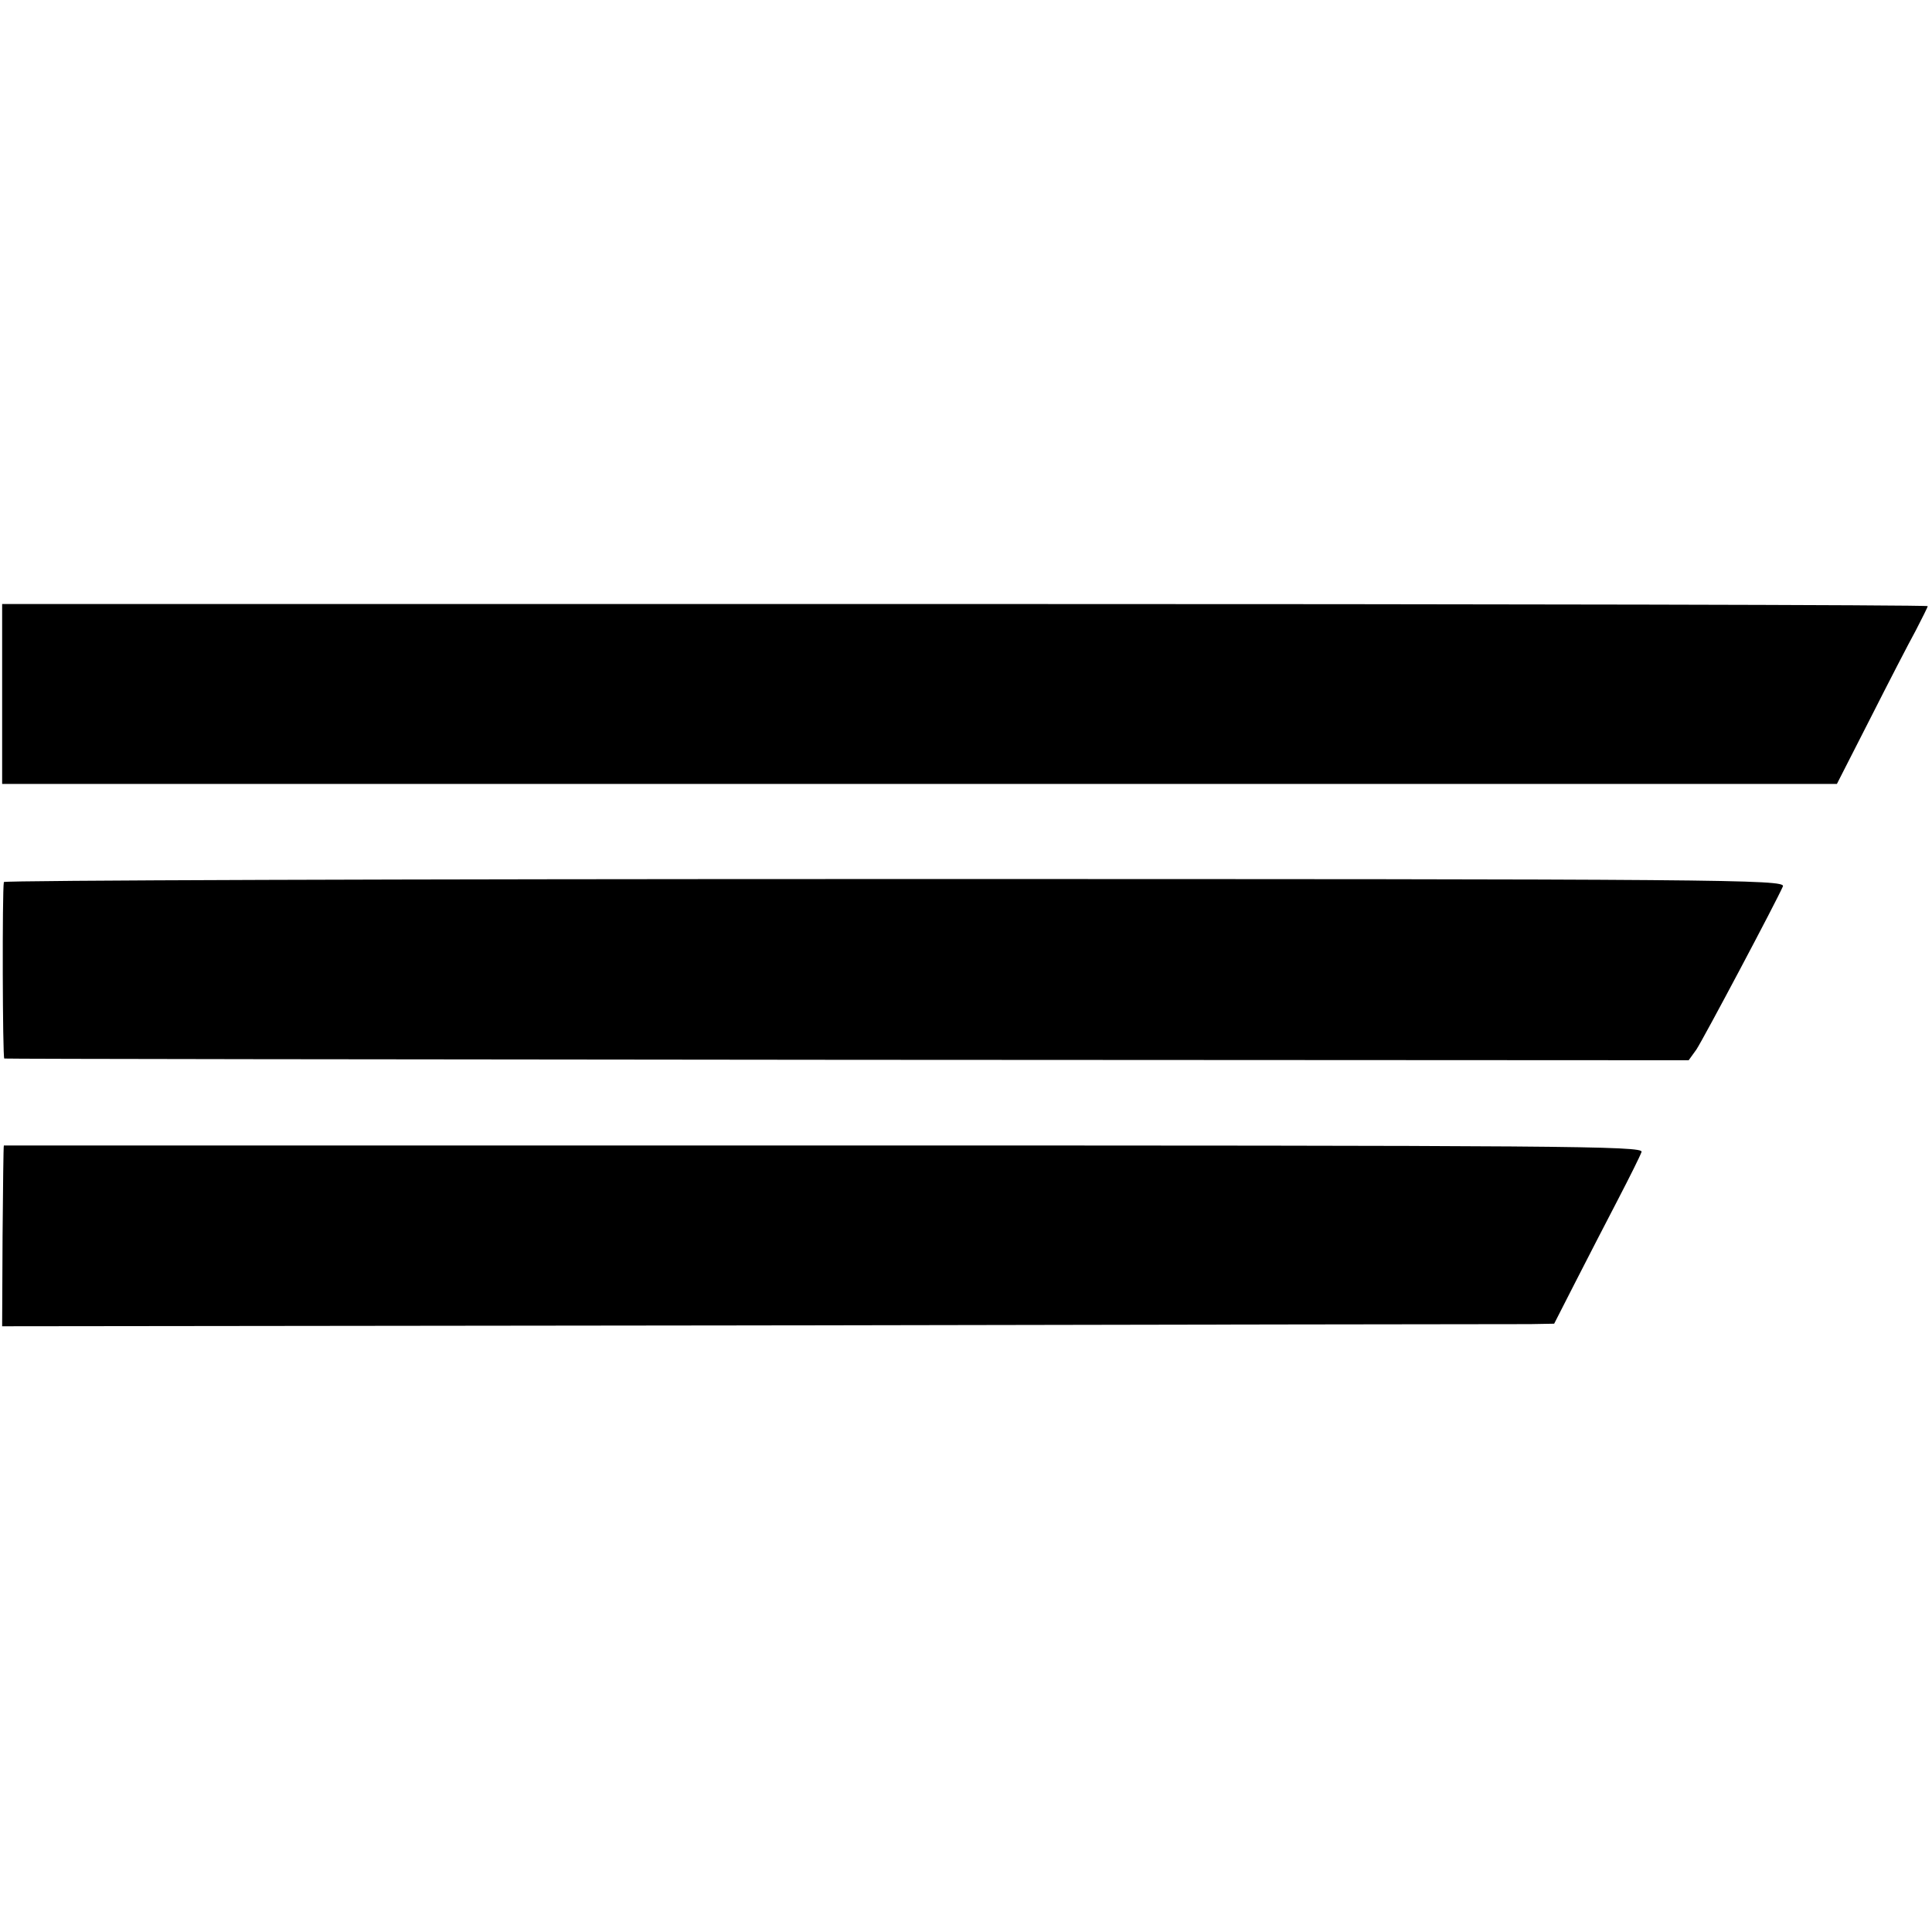 <?xml version="1.0" standalone="no"?>
<!DOCTYPE svg PUBLIC "-//W3C//DTD SVG 20010904//EN"
 "http://www.w3.org/TR/2001/REC-SVG-20010904/DTD/svg10.dtd">
<svg version="1.0" xmlns="http://www.w3.org/2000/svg"
 width="451pt" height="451pt" viewBox="0 0 451 451"
 preserveAspectRatio="xMidYMid meet">
<g transform="translate(0,451) scale(0.1,-0.1)"
fill="#000000" stroke="none">
<path d="M5 2890 l0 -210 2141 0 2142 0 78 153 c42 83 90 176 106 205 15 29
28 55 28 57 0 3 -1011 5 -2248 5 l-2247 0 0 -210z"/>
<path d="M9 2451 c-4 -21 -3 -411 1 -412 3 -1 889 -2 1969 -3 l1963 -1 18 25
c16 24 188 348 202 381 6 16 -142 17 -2073 17 -1143 0 -2080 -3 -2080 -7z"/>
<path d="M9 1836 c-1 -1 -2 -96 -3 -211 l-1 -211 1755 2 c965 2 1781 3 1812 3
l56 1 50 98 c27 53 72 140 99 192 27 52 52 102 55 111 5 14 -179 15 -1908 15
-1053 0 -1915 0 -1915 0z"/>
</g>
</svg>
